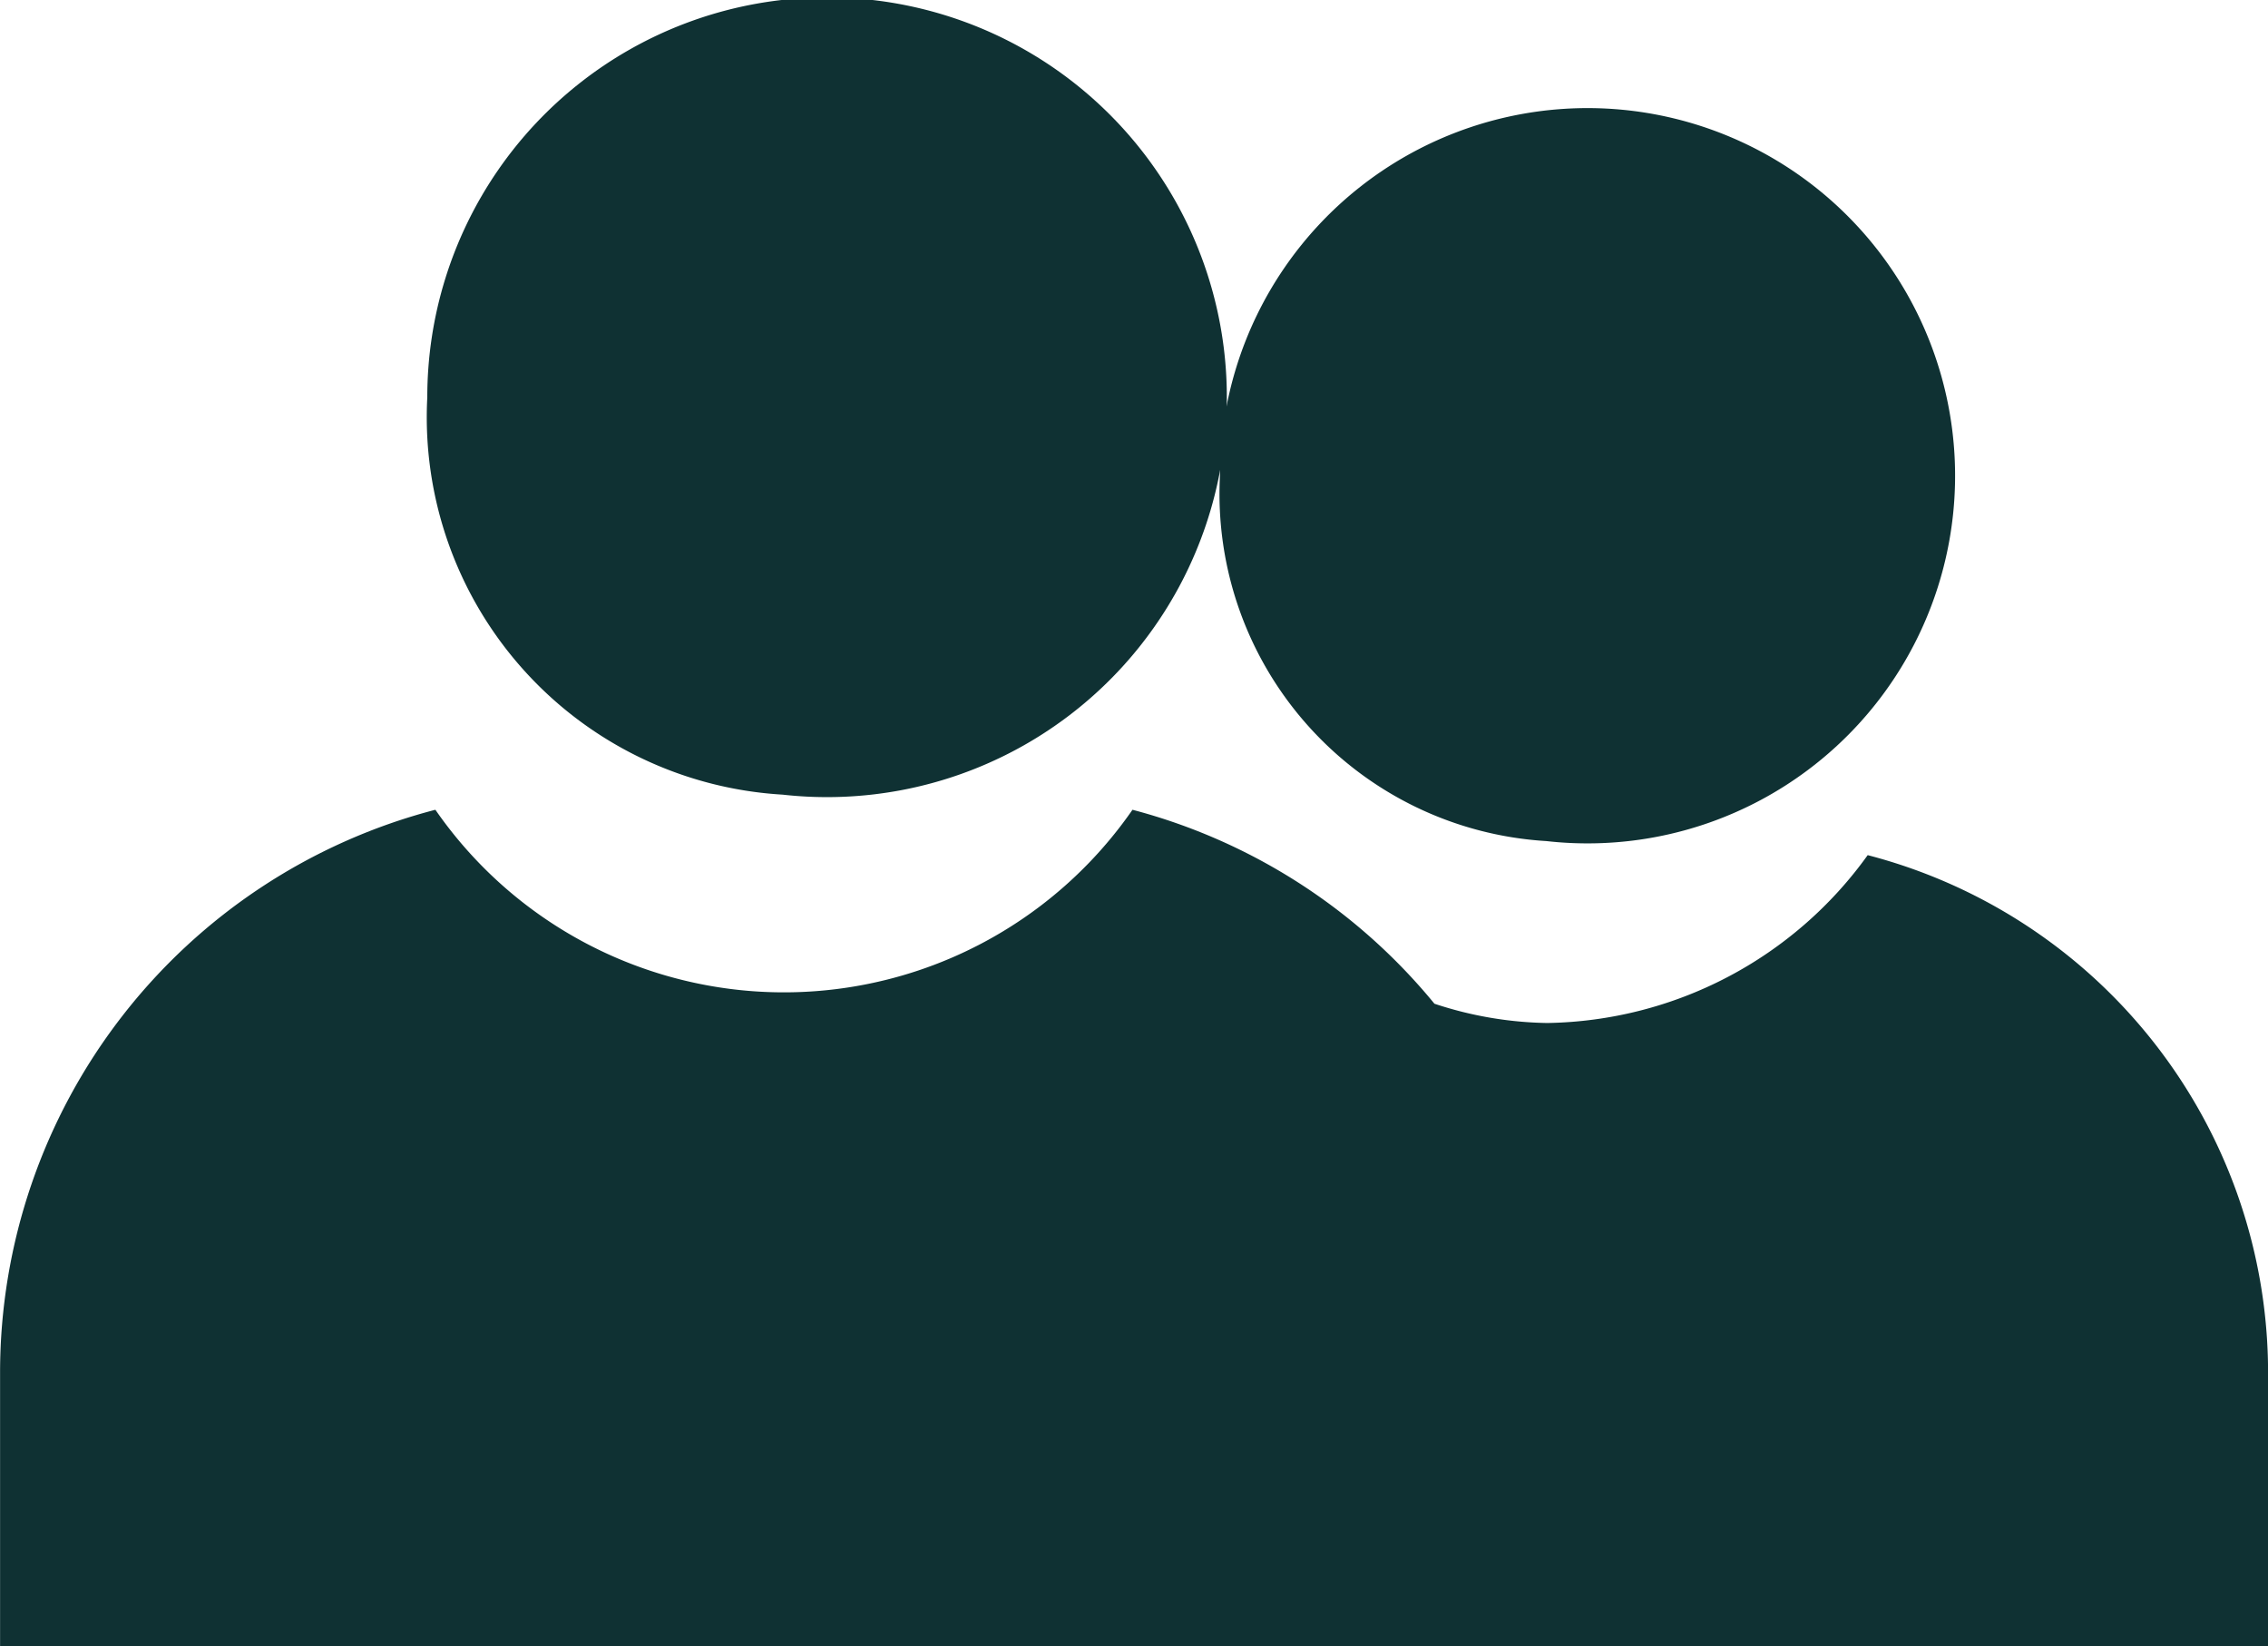 <svg xmlns="http://www.w3.org/2000/svg" width="30" height="21.774" viewBox="0 0 30 21.774">
  <g id="Group_86339" data-name="Group 86339" transform="translate(-233.5 -778)">
    <g id="icon-users" transform="translate(233.5 778)">
      <path id="Path_3888" data-name="Path 3888" d="M945.283,544.24a5.288,5.288,0,1,0-4.7-5.254A5,5,0,0,0,945.283,544.24Z" transform="translate(-934.931 -533.731)" fill="#0f3133" fill-rule="evenodd"/>
      <path id="Path_3889" data-name="Path 3889" d="M950.493,544.173a4.862,4.862,0,1,0-4.317-4.83A4.6,4.6,0,0,0,950.493,544.173Z" transform="translate(-930.039 -533.05)" fill="#0f3133" fill-rule="evenodd"/>
      <path id="Path_3890" data-name="Path 3890" d="M962.277,540.038a5.319,5.319,0,0,1-4.239,2.22,4.958,4.958,0,0,1-1.492-.255,7.7,7.7,0,0,0-3.994-2.565,5.609,5.609,0,0,1-9.221,0,7.693,7.693,0,0,0-5.758,7.44V550.5h30v-3.625A7.074,7.074,0,0,0,962.277,540.038Z" transform="translate(-937.572 -528.729)" fill="#0f3133" fill-rule="evenodd"/>
    </g>
  </g>
</svg>
